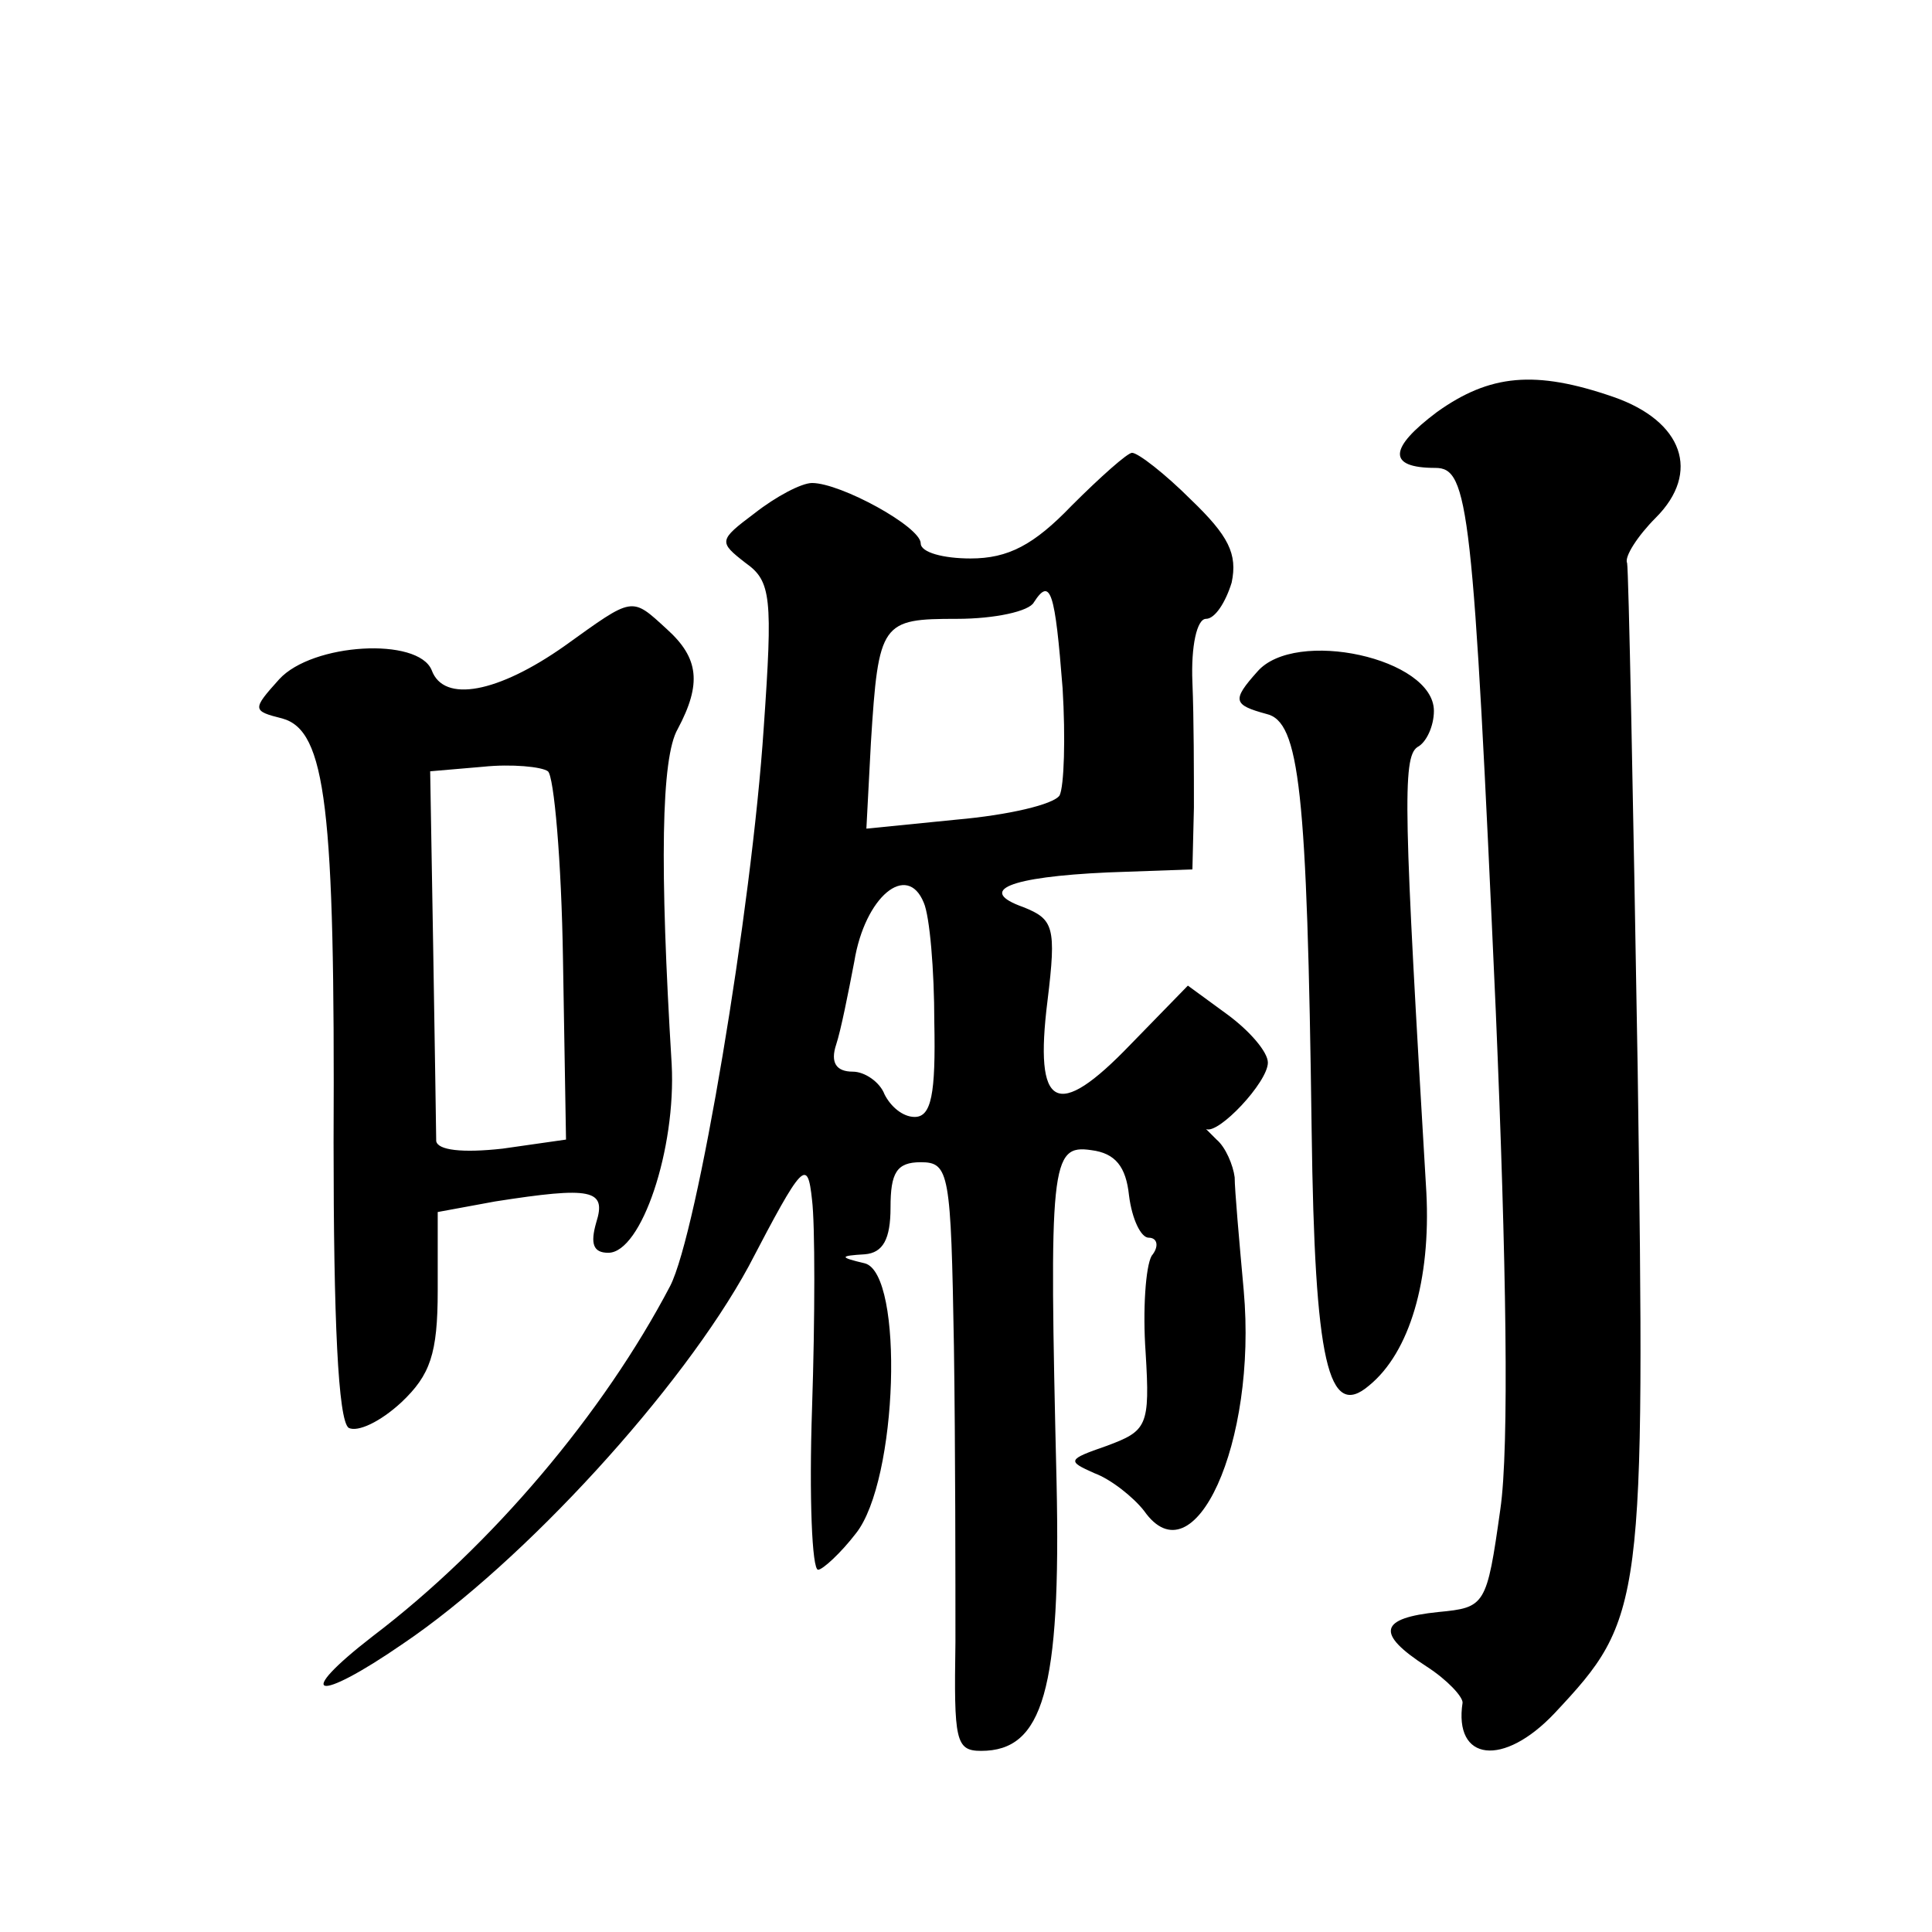 <?xml version="1.0" standalone="no"?>
<!DOCTYPE svg PUBLIC "-//W3C//DTD SVG 20010904//EN"
 "http://www.w3.org/TR/2001/REC-SVG-20010904/DTD/svg10.dtd">
<svg version="1.0" xmlns="http://www.w3.org/2000/svg"
 width="128pt" height="128pt" viewBox="0 0 128 128"
 preserveAspectRatio="xMidYMid meet">
<g transform="translate(0,128) scale(0.1,-0.1)"
fill="#0" stroke="none">
<path d="M952 1007 c-32 -24 -33 -37 -1 -37 22 0 25 -25 40 -360 7 -166 9 -289
3 -330 -9 -64 -10 -65 -41 -68 -39 -4 -42 -14 -8 -36 14 -9 24 -20 24 -24 -6 -39
27 -43 61 -7 59 63 60 70 55 427 -3 180 -6 330 -7 335 -2 4 7 18 19 30 30 30 18
64 -28 80 -52 18 -82 15 -117 -10z M710 945 c-25 -26 -42 -35 -67 -35 -18 0 -33
4 -33 10 0 11 -53 40 -72 40 -7 0 -24 -9 -38 -20 -24 -18 -24 -19 -6 -33 17 -12
18 -23 12 -109 -8 -121 -44 -335 -62 -370 -44 -84 -118 -172 -197 -232 -53 -41
-38 -45 20 -5 80 54 185 169 229 250 36 69 39 72 42 44 2 -16 2 -78 0 -138 -2 -59
0 -107 4 -107 3 0 15 11 25 24 28 35 32 172 6 179 -17 4 -17 5 0 6 12 1 17 10 17
31 0 23 4 30 20 30 19 0 20 -7 22 -122 1 -68 1 -156 1 -196 -1 -65 0 -72 17 -72
41 0 53 40 50 178 -5 211 -4 224 23 220 16 -2 23 -11 25 -30 2 -16 8 -28 13 -28
6 0 7 -6 2 -12 -4 -7 -6 -36 -4 -64 3 -49 1 -52 -26 -62 -26 -9 -26 -10 -8 -18
11 -4 26 -16 33 -25 33 -47 75 45 66 146 -3 33 -6 67 -6 75 -1 8 -6 20 -12 25 -6
6 -9 9 -7 7 8 -4 41 31 41 44 0 7 -12 21 -27 32 l-26 19 -38 -39 c-49 -51 -64 -43
-55 29 6 49 4 54 -16 62 -31 11 -10 20 56 23 l56 2 1 41 c0 22 0 59 -1 83 -1 24
3 42 9 42 6 0 13 11 17 24 4 19 -2 31 -27 55 -17 17 -35 31 -39 31 -3 0 -21 -16
-40 -35z m-6 -121 c2 -33 1 -65 -2 -71 -4 -6 -34 -13 -68 -16 l-60 -6 3 57 c5 80
7 82 57 82 25 0 48 5 51 11 11 17 14 7 19 -57z m-85 -221 c1 -48 -2 -63 -13 -63
-8 0 -16 7 -20 15 -3 8 -13 15 -21 15 -11 0 -15 6 -11 18 3 9 8 34 12 55 7 43 35
66 46 39 4 -9 7 -45 7 -79z M374 852 c-44 -31 -80 -38 -88 -16 -9 22 -79 18 -101
-6 -18 -20 -18 -21 2 -26 29 -8 35 -59 34 -281 0 -117 3 -184 10 -189 6 -3 21 4
35 17 19 18 24 32 24 74 l0 52 38 7 c64 10 74 8 67 -14 -4 -14 -2 -20 8 -20 22
0 45 69 42 125 -8 131 -7 203 4 222 16 30 14 47 -7 66 -24 22 -22 22 -68 -11z m-1
-208 l2 -119 -42 -6 c-27 -3 -43 -1 -44 5 0 6 -1 64 -2 128 l-2 117 35 3 c19 2
39 0 43 -3 4 -3 9 -59 10 -125z M833 835 c-17 -19 -16 -22 6 -28 22 -5 27 -50 30
-276 2 -154 11 -192 38 -169 27 22 41 70 38 128 -15 252 -16 288 -6 295 6 3 11
14 11 24 0 35 -92 55 -117 26z"/>
</g>
</svg>
